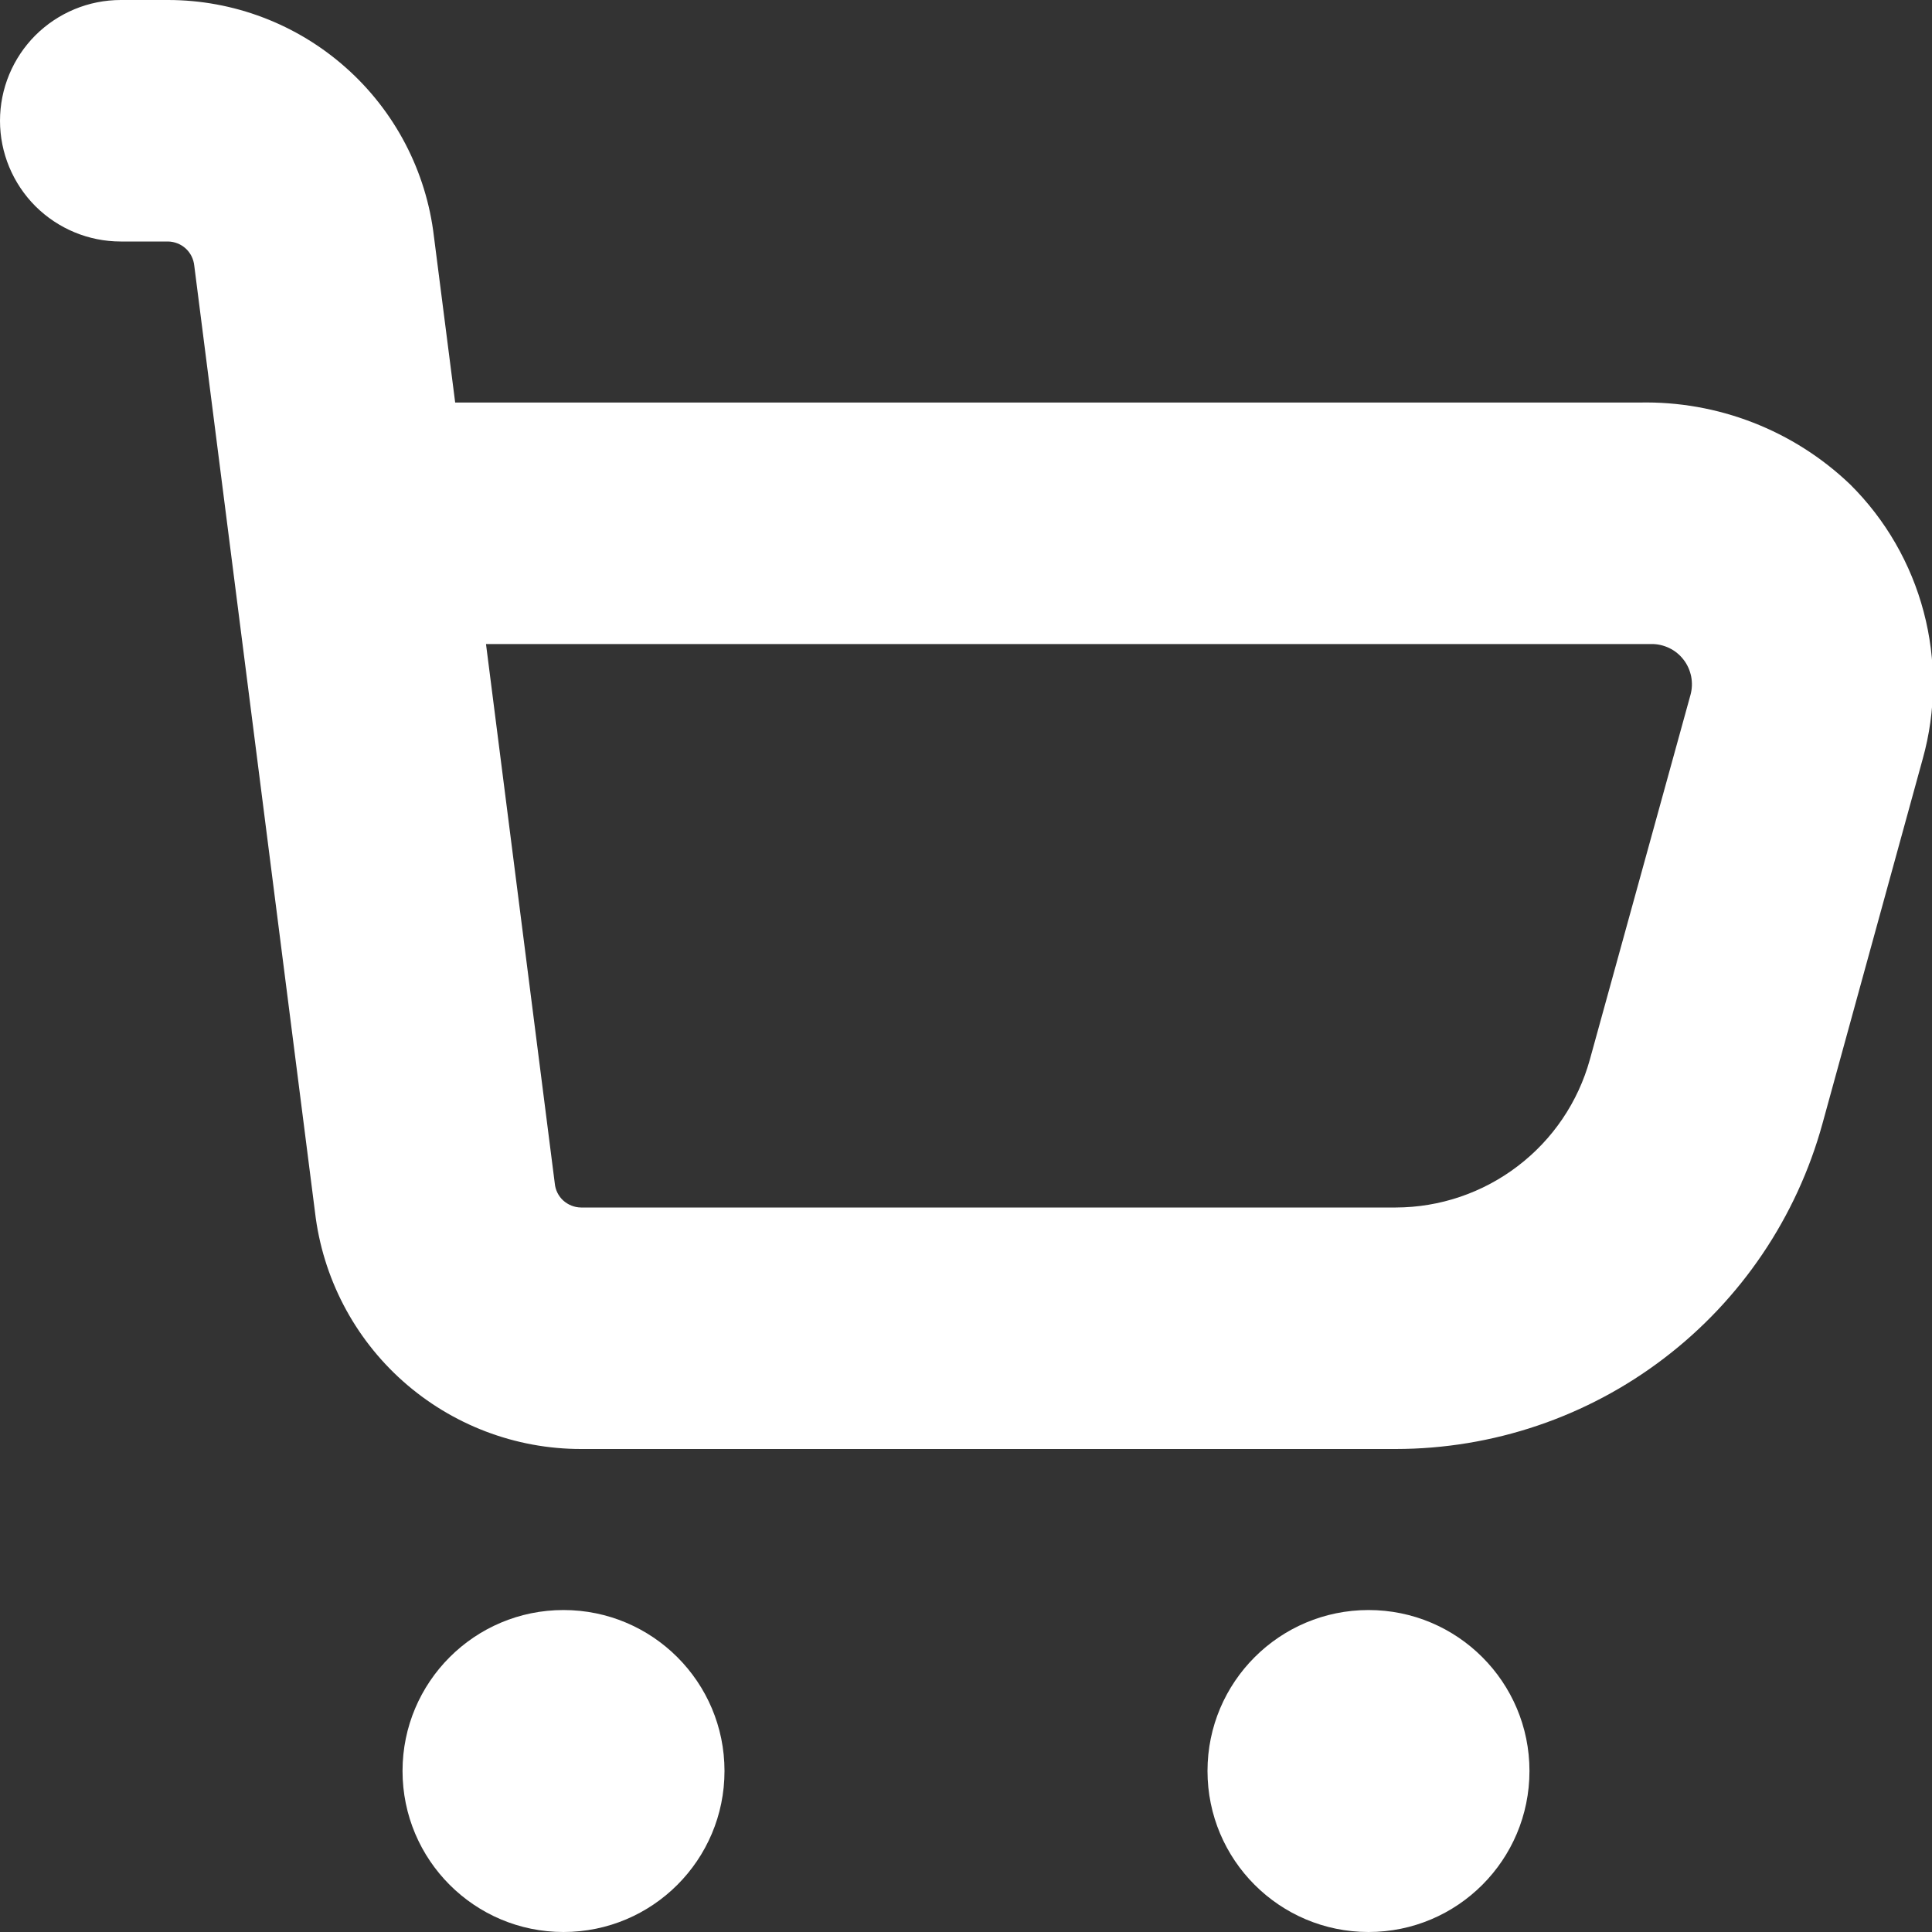 <svg width="20" height="20" viewBox="0 0 20 20" fill="none" xmlns="http://www.w3.org/2000/svg">
<rect x="0" y="0" width="20" height="20" fill="#333333" stroke="none"/>
<g clip-path="url(#clip0_378_941)">
<path d="M5.833 20C6.754 20 7.5 19.254 7.5 18.333C7.5 17.413 6.754 16.667 5.833 16.667C4.913 16.667 4.167 17.413 4.167 18.333C4.167 19.254 4.913 20 5.833 20Z" fill="white"/>
<path d="M14.167 20C15.087 20 15.833 19.254 15.833 18.333C15.833 17.413 15.087 16.667 14.167 16.667C13.246 16.667 12.5 17.413 12.5 18.333C12.5 19.254 13.246 20 14.167 20Z" fill="white"/>
<path d="M19.153 5.015C18.567 4.454 17.781 4.149 16.97 4.167H4.712L4.492 2.448C4.413 1.774 4.089 1.152 3.581 0.701C3.074 0.25 2.418 0 1.739 0L1.25 0C0.918 0 0.601 0.132 0.366 0.366C0.132 0.601 0 0.918 0 1.25C0 1.582 0.132 1.899 0.366 2.134C0.601 2.368 0.918 2.5 1.25 2.5H1.739C1.807 2.501 1.873 2.527 1.923 2.573C1.973 2.619 2.004 2.682 2.011 2.75L3.261 12.549C3.34 13.224 3.664 13.847 4.171 14.298C4.679 14.75 5.335 15 6.014 15H14.449C15.453 14.999 16.428 14.67 17.226 14.061C18.024 13.453 18.6 12.599 18.866 11.632L19.904 7.856C20.043 7.358 20.046 6.833 19.914 6.334C19.782 5.834 19.52 5.379 19.153 5.015ZM16.458 10.969C16.336 11.409 16.074 11.796 15.711 12.072C15.348 12.349 14.905 12.499 14.449 12.5H6.014C5.946 12.499 5.881 12.473 5.83 12.427C5.78 12.381 5.749 12.318 5.743 12.25L5.031 6.667H17.095C17.159 6.666 17.223 6.681 17.281 6.709C17.339 6.737 17.389 6.778 17.428 6.829C17.468 6.88 17.494 6.94 17.507 7.003C17.519 7.066 17.517 7.131 17.5 7.193L16.458 10.969Z" fill="white"/>
</g>
<defs>
<clipPath id="clip0_378_941">
<rect width="20" height="20" fill="white"/>
</clipPath>
</defs>
</svg>
